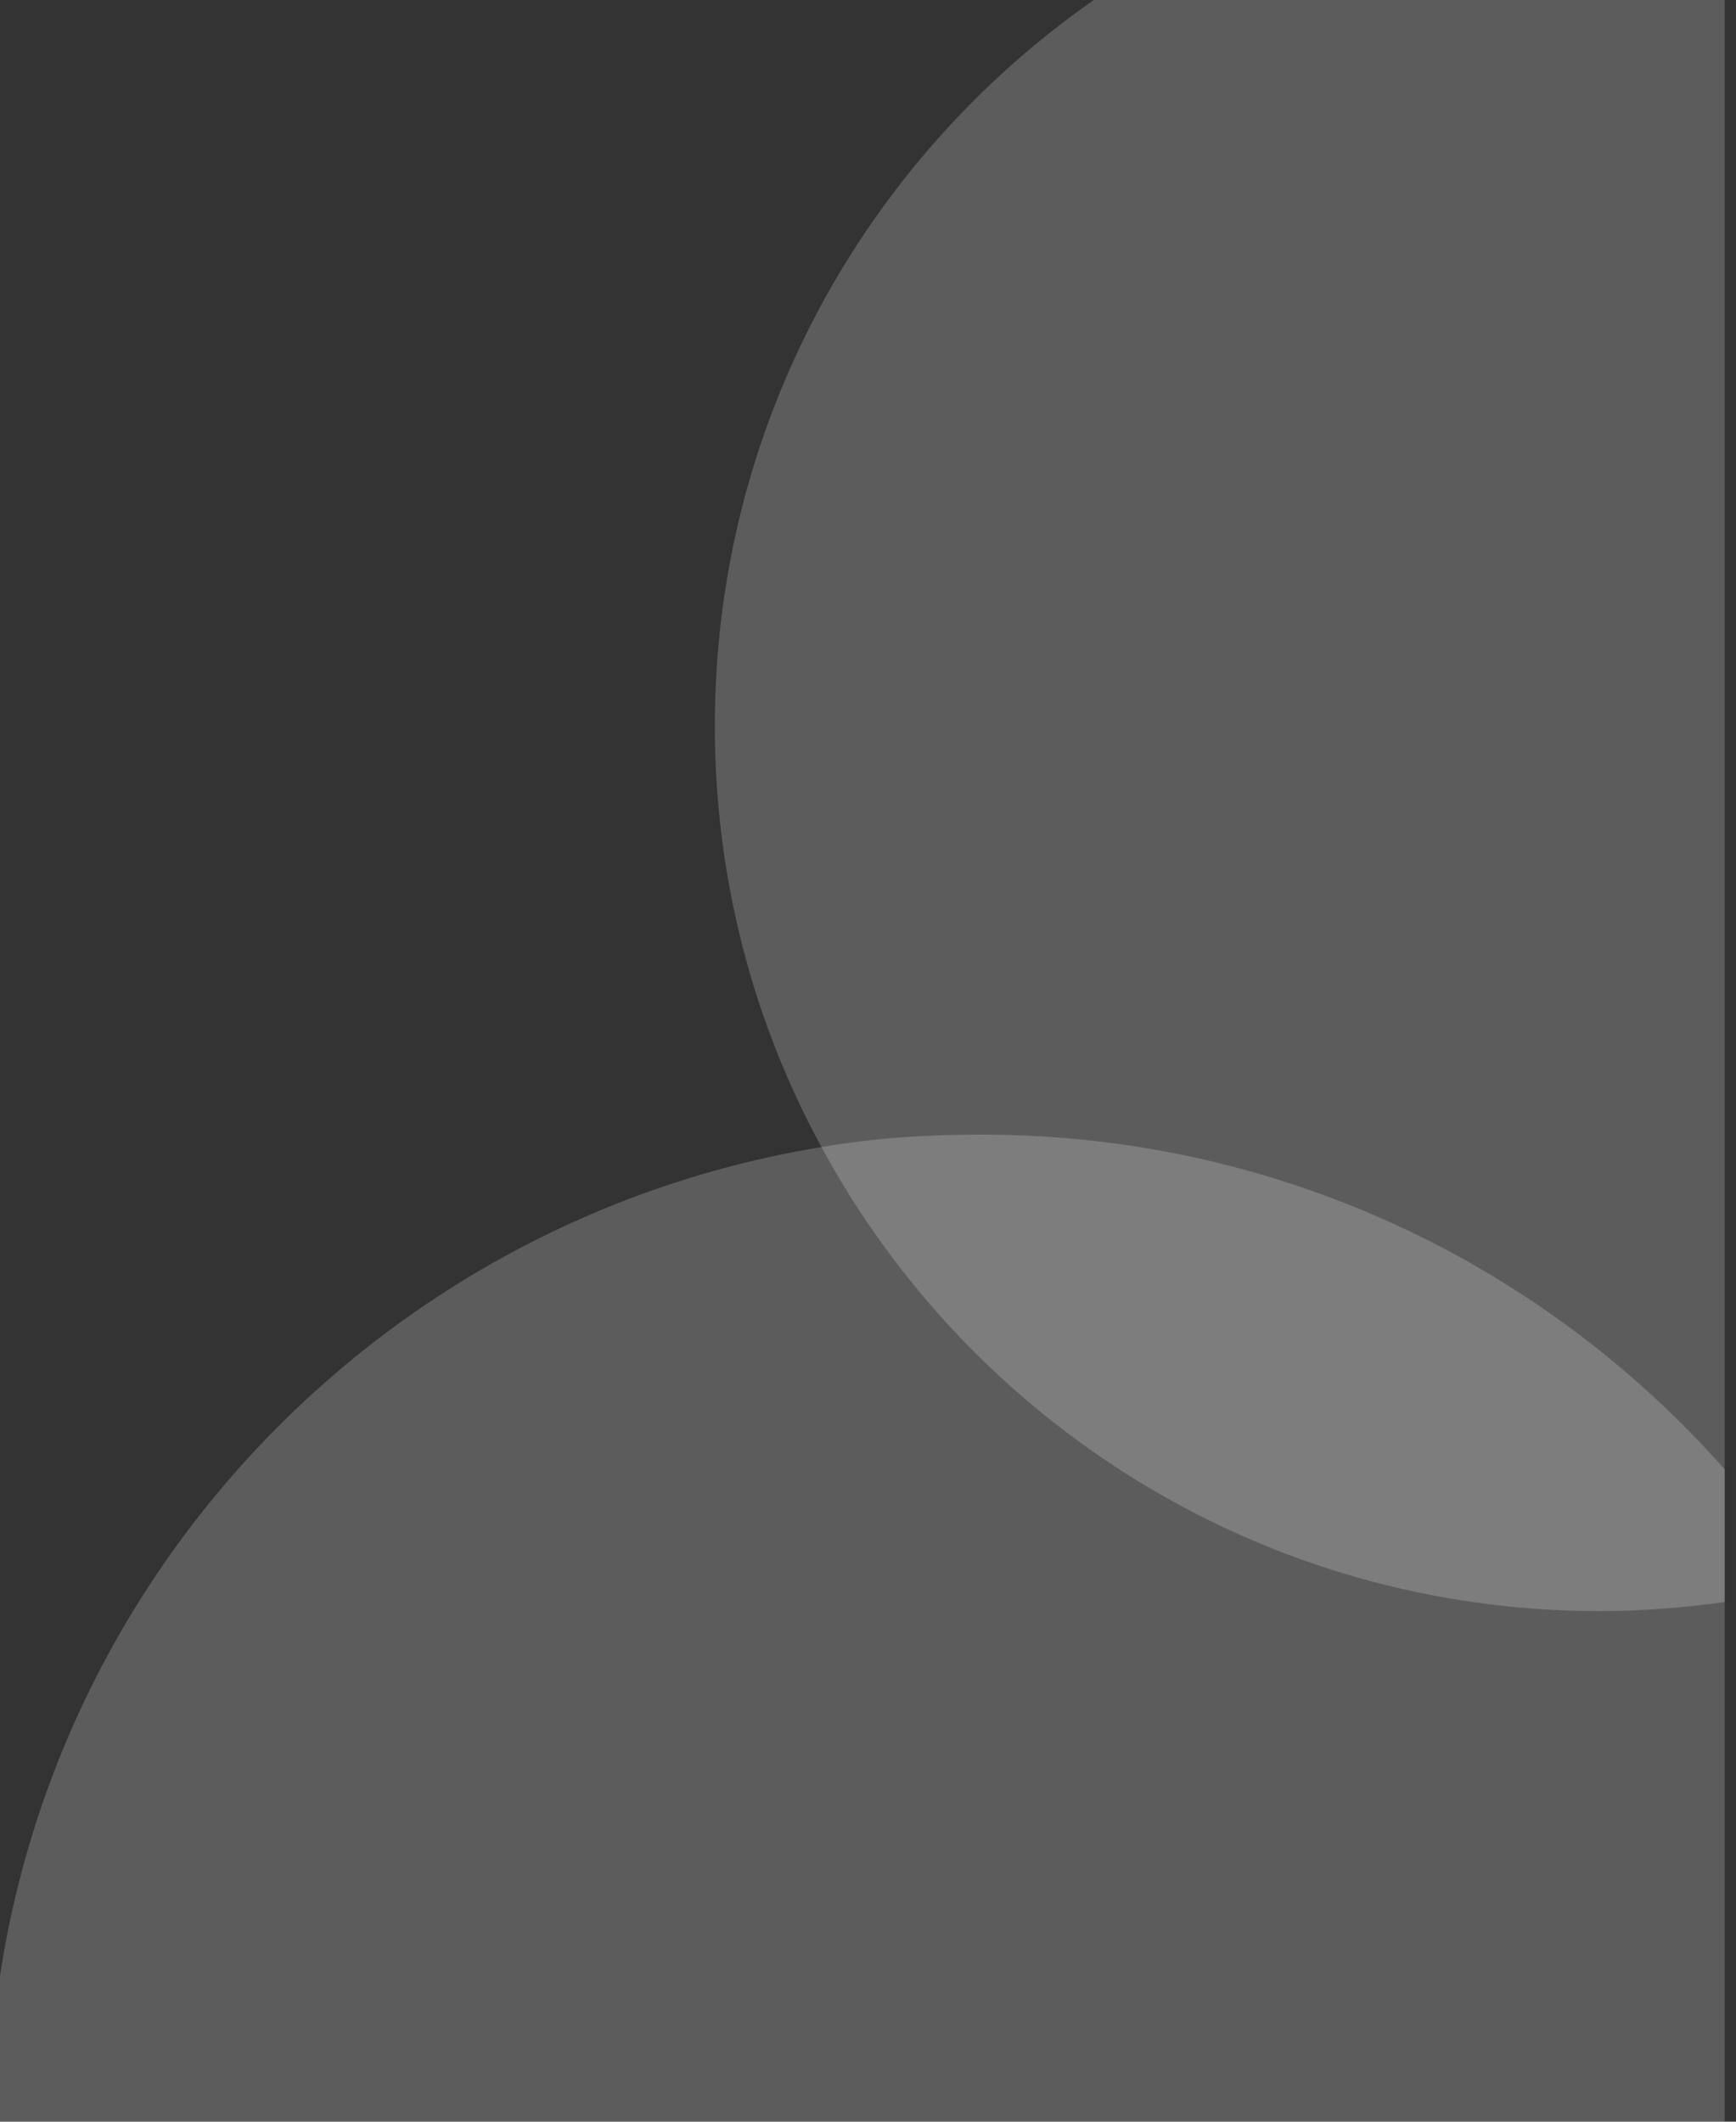 <?xml version="1.0" encoding="utf-8"?>
<!-- Generator: Adobe Illustrator 22.1.0, SVG Export Plug-In . SVG Version: 6.00 Build 0)  -->
<svg version="1.1" id="Layer_1" xmlns="http://www.w3.org/2000/svg" xmlns:xlink="http://www.w3.org/1999/xlink" x="0px" y="0px"
	 viewBox="0 0 153 187" style="enable-background:new 0 0 153 187;" xml:space="preserve">
<rect x="0" y="0" width="153" height="187" fill="#333333" stroke="none"/>
<style type="text/css">
	.st0{opacity:0.2;fill:#ffffff;}
</style>
<g>
	<title>3</title>
	<desc>Created with Sketch.</desc>
	<g id="Mask-_x2B_-Mask-Mask" transform="translate(14, 0)">
		<g id="Mask">
		</g>
		<g id="Mask_1_">
			<path class="st0" d="M138,141.2c-3.6,0.5-7.3,0.8-11,0.8c-29.6,0-55.4-16.5-68.6-40.9c-6-11-9.4-23.7-9.4-37.1
				c0-26.5,13.2-49.9,33.4-64H138v129.5"/>
		</g>
		<g id="Mask_2_">
			<path class="st0" d="M138,141.2V187H-15c0.2-43.3,31.9-79.1,73.4-85.9c4.6-0.8,9.3-1.1,14.1-1.1c26.1,0,49.5,11.4,65.5,29.5"/>
		</g>
	</g>
</g>
</svg>
